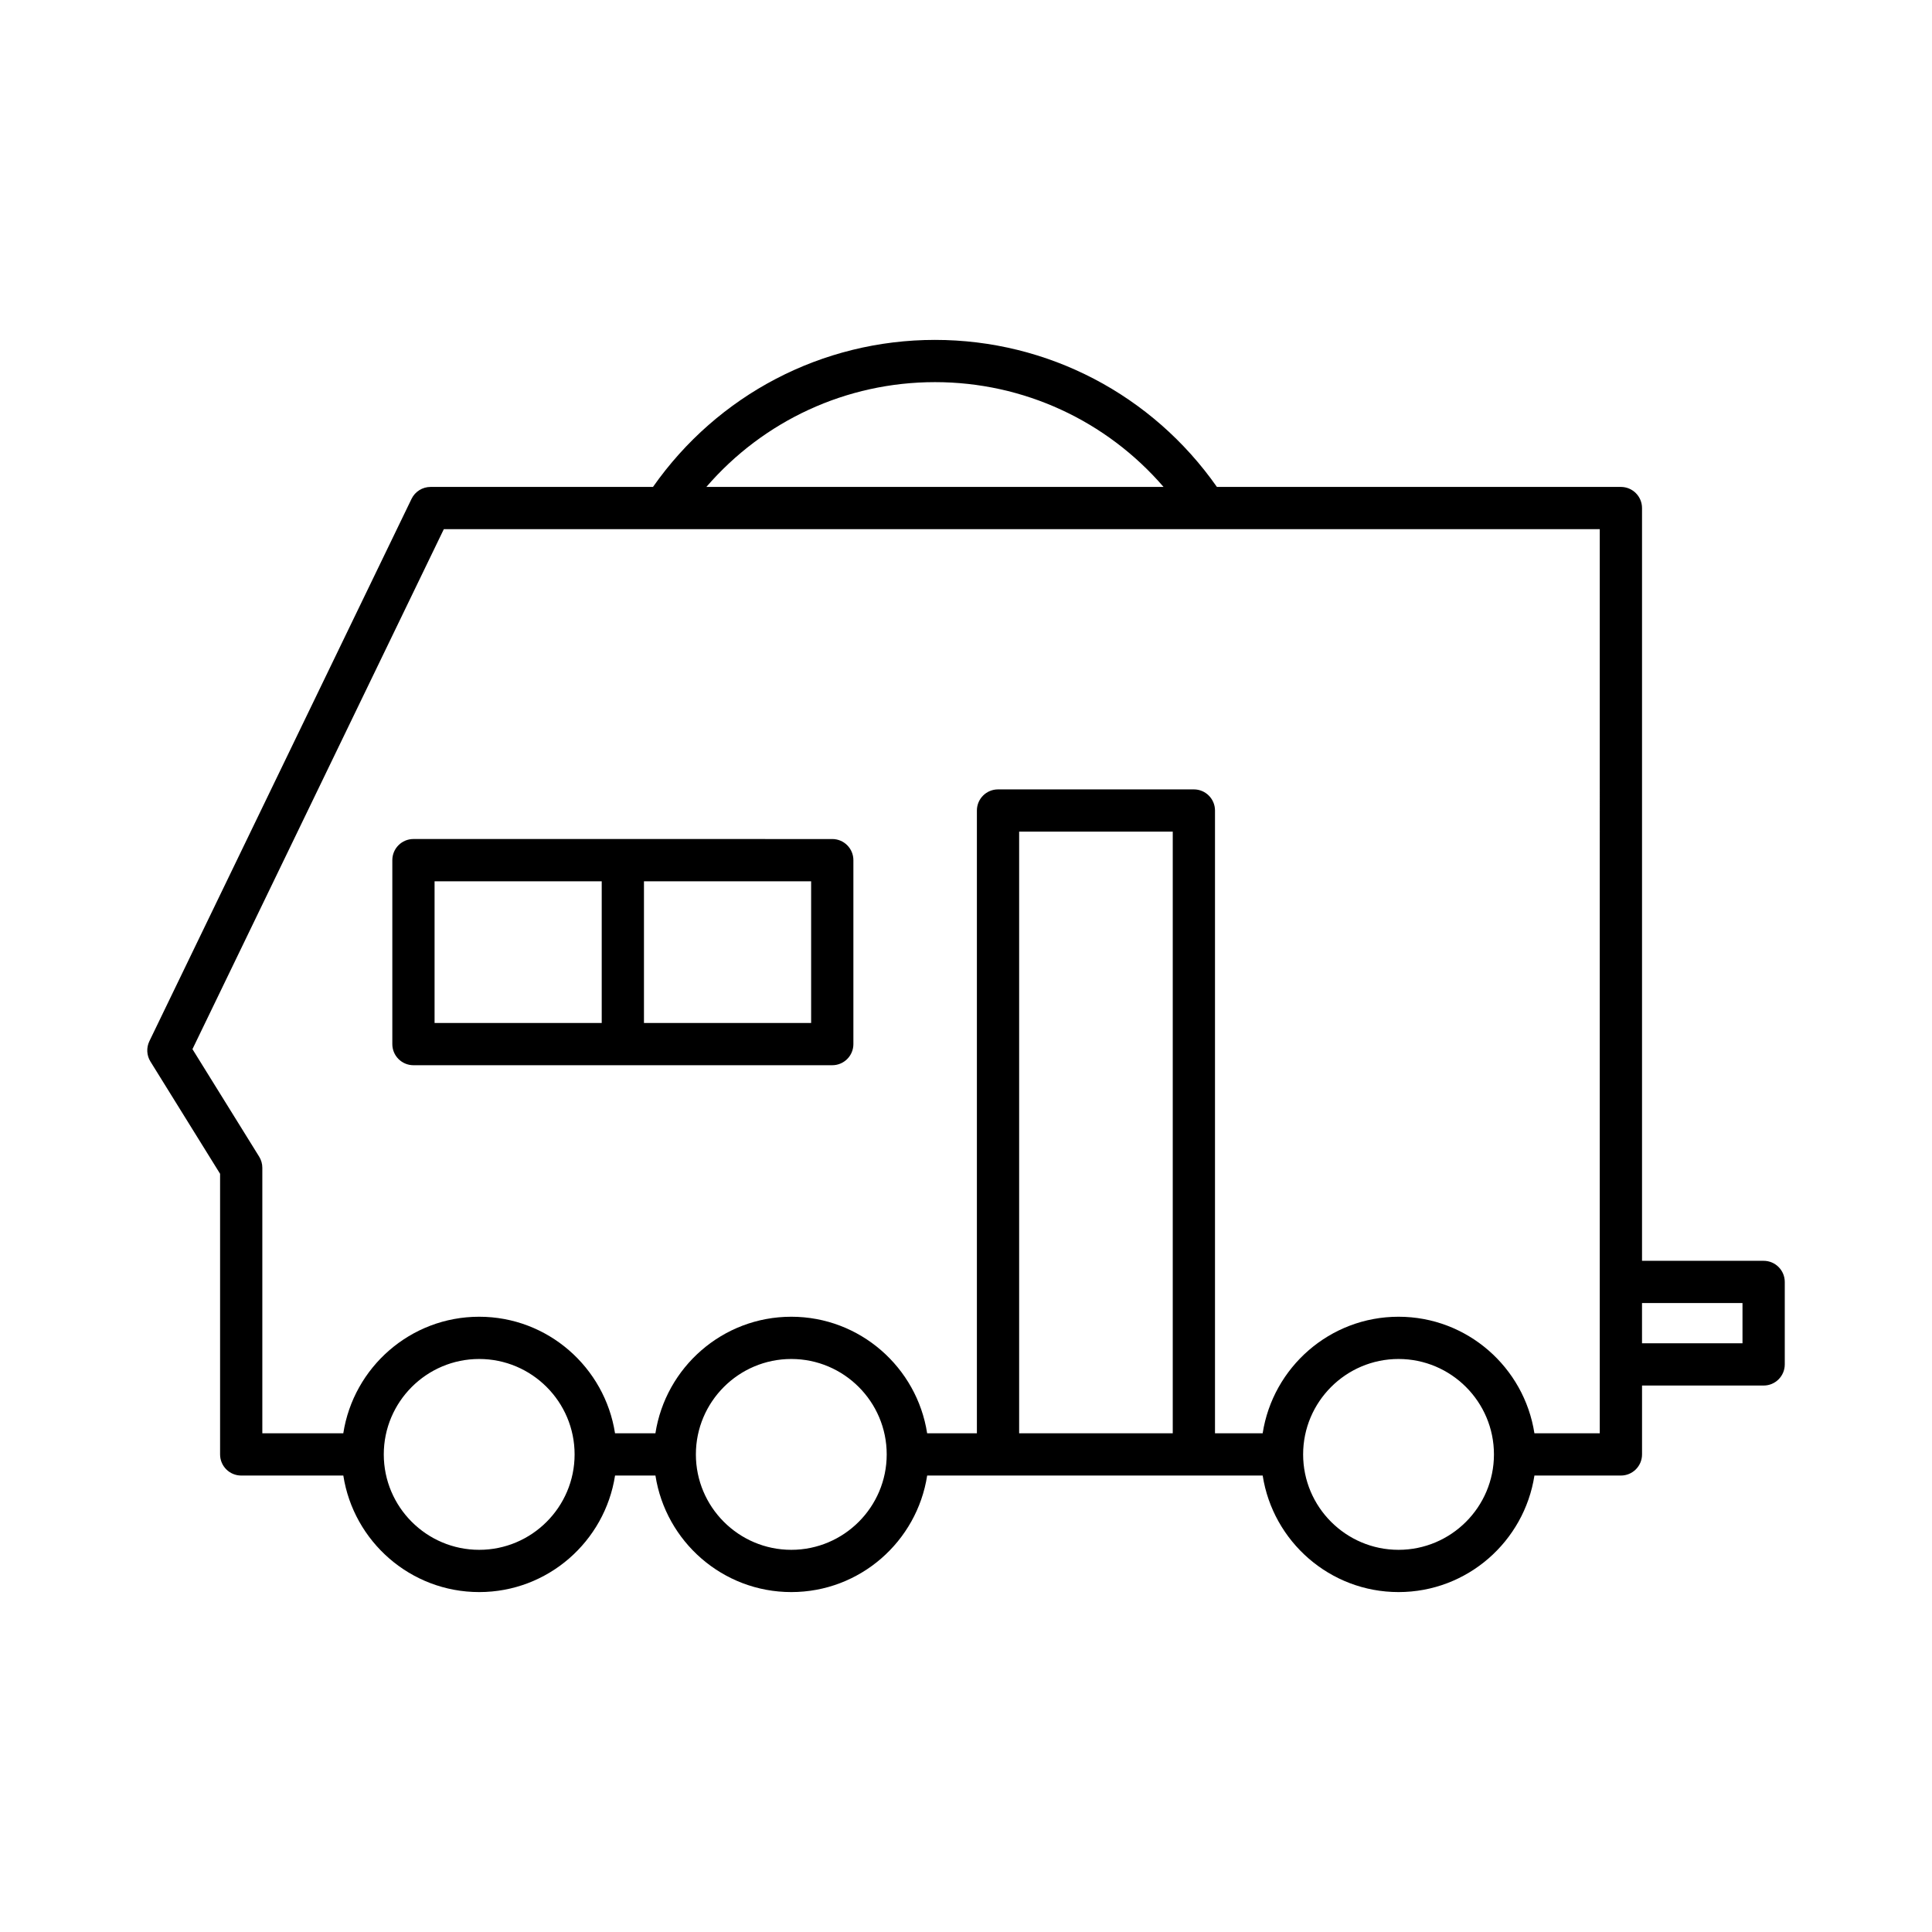 <?xml version="1.0" encoding="UTF-8"?>
<!-- Uploaded to: SVG Repo, www.svgrepo.com, Generator: SVG Repo Mixer Tools -->
<svg fill="#000000" width="800px" height="800px" version="1.1" viewBox="144 144 512 512" xmlns="http://www.w3.org/2000/svg">
 <g>
  <path d="m247.97 371.95v48.746c0 3.094 2.508 5.598 5.598 5.598h110.99c3.09 0 5.598-2.504 5.598-5.598v-48.746c0-3.094-2.508-5.598-5.598-5.598l-110.99-0.004c-3.09 0-5.598 2.504-5.598 5.602zm66.688 5.598h44.301v37.551h-44.301zm-55.492 0h44.297v37.551h-44.297z"/>
  <path d="m611.38 478.13h-32.227v-199.49c0-3.094-2.508-5.598-5.598-5.598h-107.06c-17.141-24.441-44.828-38.965-74.723-38.965-29.898 0-57.582 14.527-74.723 38.965h-58.945c-2.148 0-4.106 1.23-5.039 3.16l-69.48 143.73c-0.832 1.727-0.727 3.762 0.285 5.391l18.457 29.746v74.367c0 3.094 2.508 5.598 5.598 5.598h27.059c2.707 17.461 17.797 30.883 36.008 30.883 18.207 0 33.297-13.418 36.004-30.883h10.703c2.707 17.461 17.797 30.883 36.004 30.883 18.211 0 33.301-13.418 36.008-30.883h88.914c2.707 17.461 17.797 30.883 36.008 30.883 18.211 0 33.301-13.418 36.008-30.883h22.918c3.09 0 5.598-2.504 5.598-5.598v-18.254h32.227c3.09 0 5.598-2.504 5.598-5.598v-21.855c-0.004-3.094-2.512-5.598-5.602-5.598zm-219.61-232.86c23.496 0 45.445 10.223 60.582 27.77l-121.16 0.004c15.137-17.547 37.086-27.773 60.582-27.773zm-120.78 309.45c-13.941 0-25.285-11.344-25.285-25.285 0-13.945 11.344-25.289 25.285-25.289s25.285 11.344 25.285 25.289c0 13.941-11.344 25.285-25.285 25.285zm82.711 0c-13.941 0-25.285-11.344-25.285-25.285 0-13.945 11.344-25.289 25.285-25.289 13.941 0 25.285 11.344 25.285 25.289 0 13.941-11.344 25.285-25.285 25.285zm101.09-30.883h-40.707v-159.45h40.707zm59.836 30.883c-13.941 0-25.285-11.344-25.285-25.285 0-13.945 11.344-25.289 25.285-25.289s25.285 11.344 25.285 25.289c0 13.941-11.344 25.285-25.285 25.285zm53.328-30.883h-17.32c-2.707-17.461-17.797-30.887-36.008-30.887s-33.301 13.426-36.008 30.887h-12.633v-165.04c0-3.094-2.508-5.598-5.598-5.598h-51.902c-3.09 0-5.598 2.504-5.598 5.598v165.04h-13.184c-2.707-17.461-17.797-30.887-36.008-30.887-18.207 0-33.297 13.426-36.004 30.887h-10.703c-2.707-17.461-17.797-30.887-36.004-30.887-18.211 0-33.301 13.426-36.008 30.887h-21.457v-70.367c0-1.043-0.293-2.066-0.844-2.953l-17.672-28.48 66.613-137.8h306.34zm37.824-23.852h-26.629v-10.66h26.629z"/>
 </g>
</svg>
